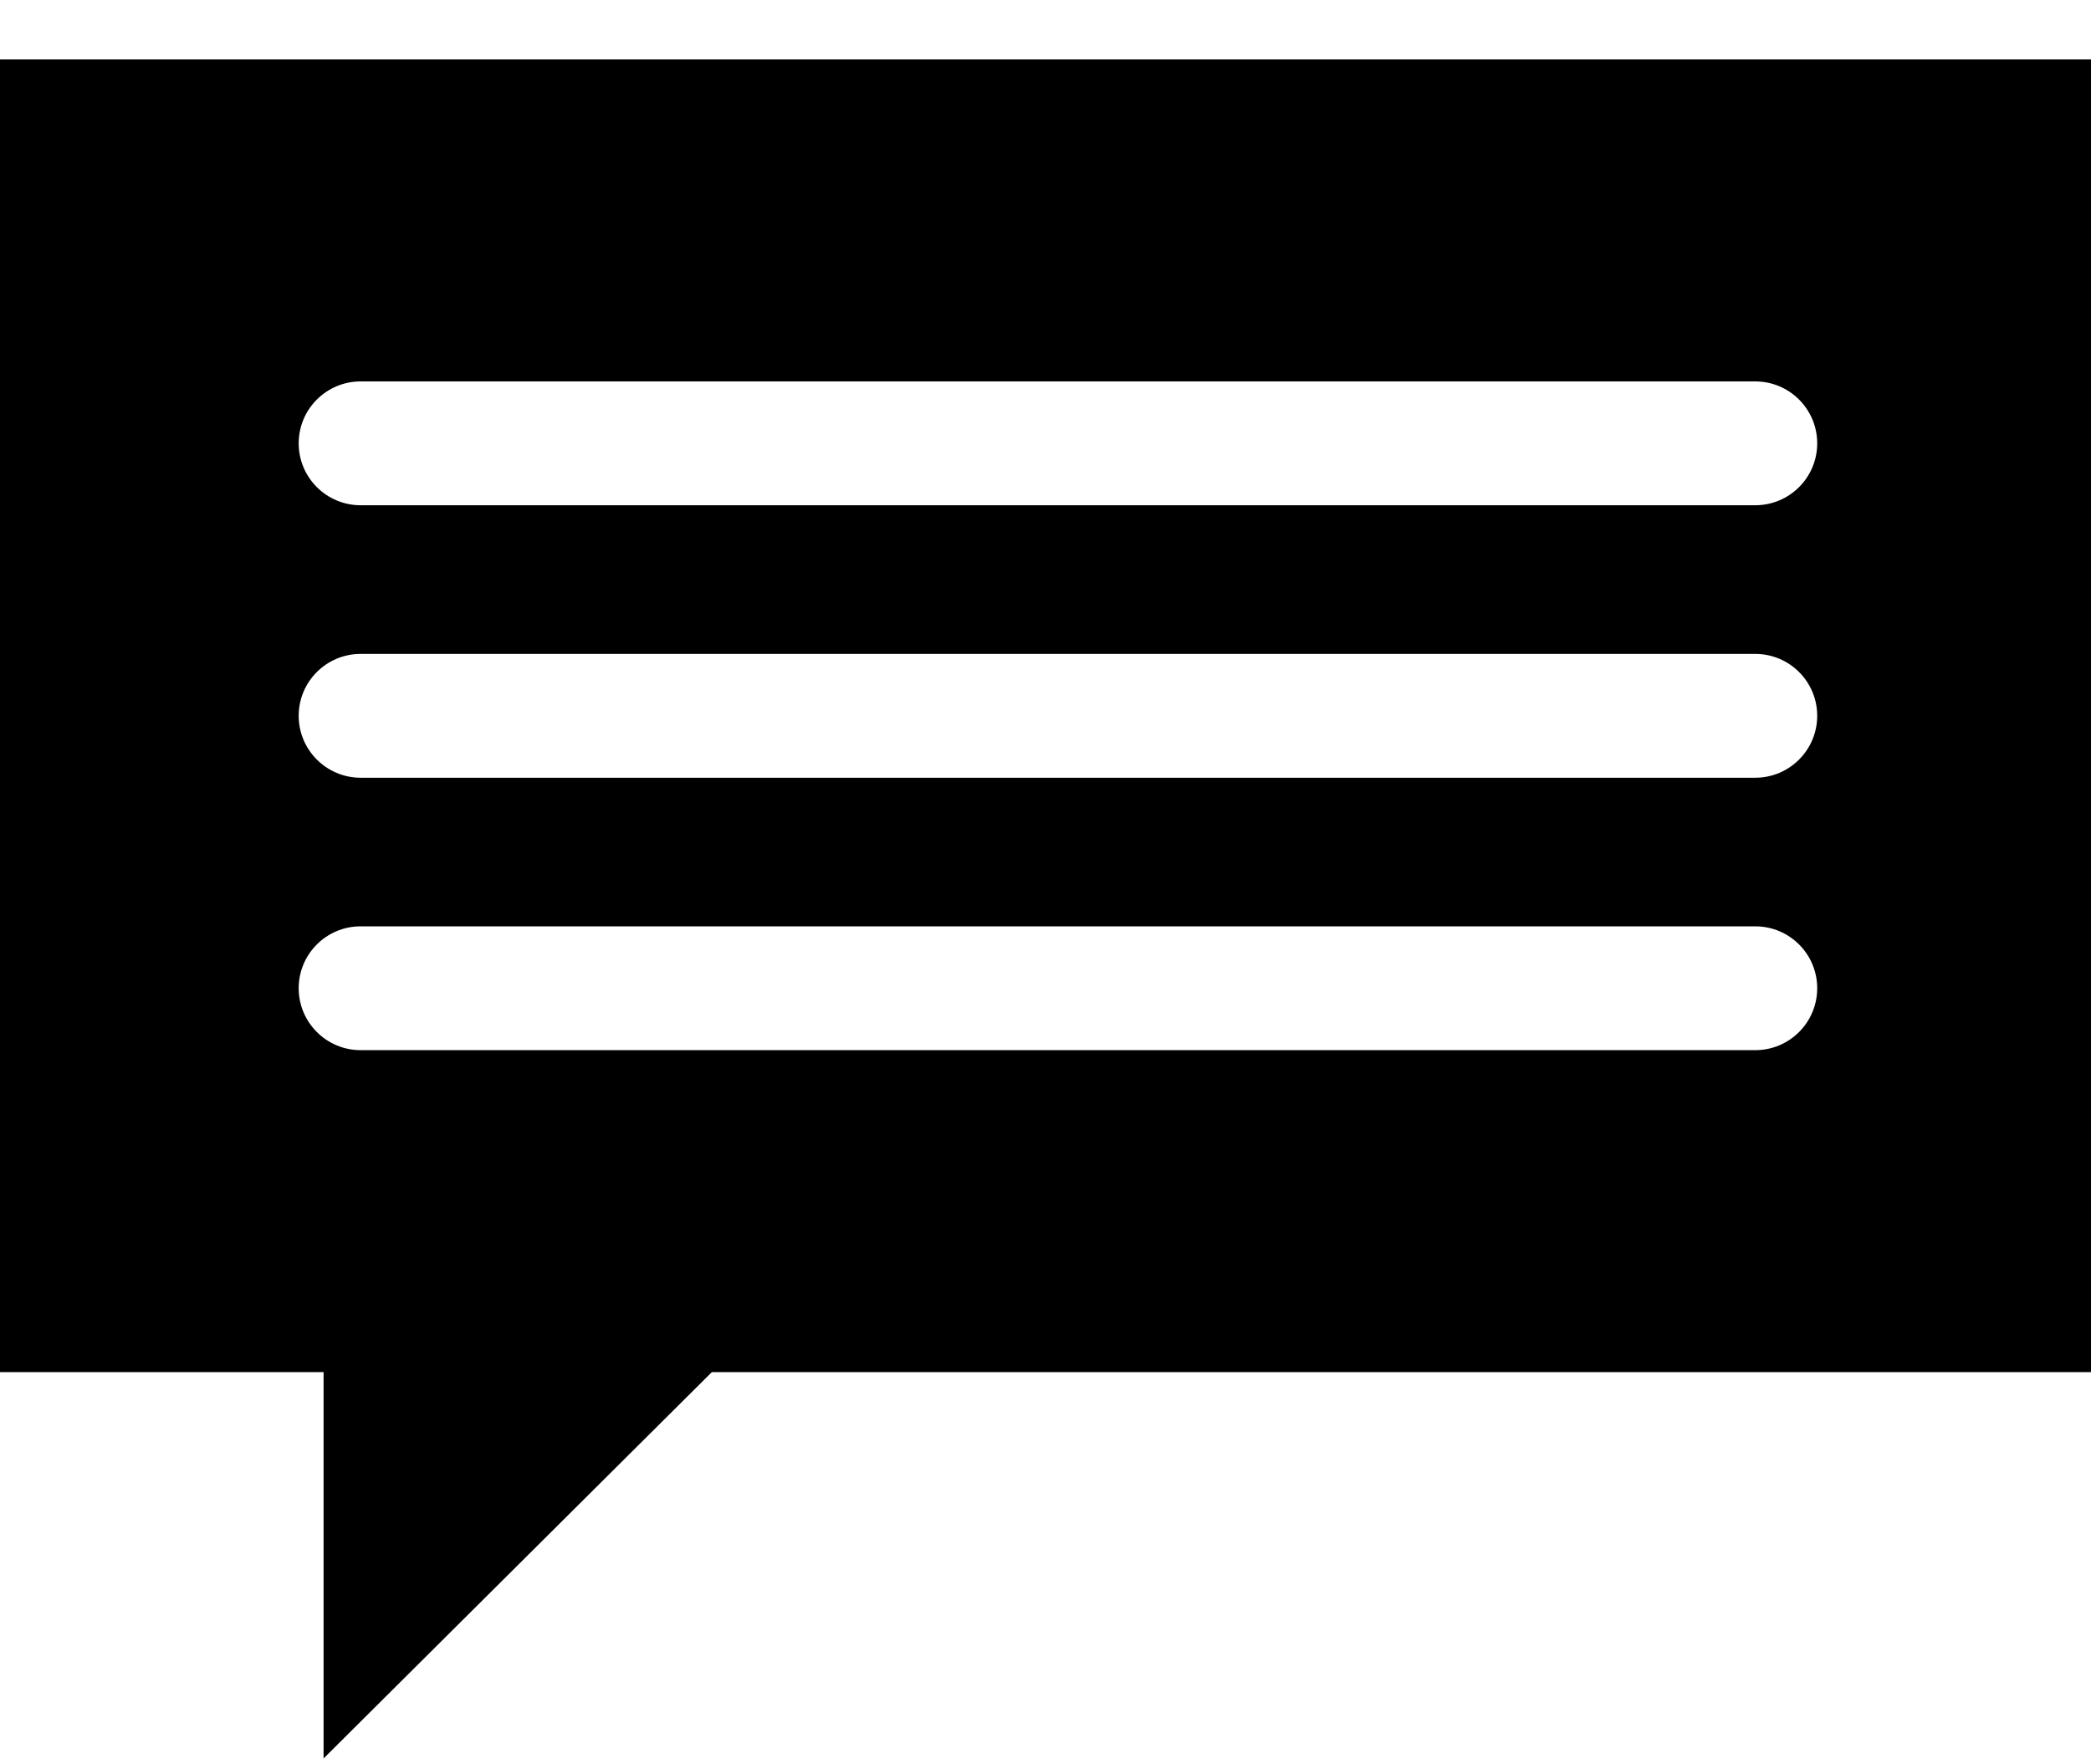 <?xml version="1.0" encoding="UTF-8"?>
<svg width="32px" height="27px" viewBox="0 0 32 27" version="1.1" xmlns="http://www.w3.org/2000/svg" xmlns:xlink="http://www.w3.org/1999/xlink">
    <!-- Generator: Sketch 53.2 (72643) - https://sketchapp.com -->
    <title>Combined Shape</title>
    <desc>Created with Sketch.</desc>
    <g id="Art-Direction-Copy" stroke="none" stroke-width="1" fill="none" fill-rule="evenodd">
        <g id="v3-Video-Copy-3" transform="translate(-711, -76)" fill="#000000">
            <path d="M721.894,96.998 L715.952,102.91 L715.952,96.998 L711,96.998 L711,76.91 L743,76.91 L743,96.998 L721.894,96.998 Z M716.519,90.176 C715.996,90.176 715.571,90.6 715.571,91.123 C715.571,91.647 715.996,92.071 716.519,92.071 L737.862,92.071 C738.385,92.071 738.81,91.647 738.81,91.123 C738.81,90.6 738.385,90.176 737.862,90.176 L716.519,90.176 Z M716.519,86.007 C715.996,86.007 715.571,86.431 715.571,86.954 C715.571,87.477 715.996,87.902 716.519,87.902 L737.862,87.902 C738.385,87.902 738.81,87.477 738.81,86.954 C738.81,86.431 738.385,86.007 737.862,86.007 L716.519,86.007 Z M716.519,81.837 C715.996,81.837 715.571,82.261 715.571,82.785 C715.571,83.308 715.996,83.732 716.519,83.732 L737.862,83.732 C738.385,83.732 738.81,83.308 738.81,82.785 C738.81,82.261 738.385,81.837 737.862,81.837 L716.519,81.837 Z" id="Combined-Shape"></path>
        </g>
    </g>
</svg>